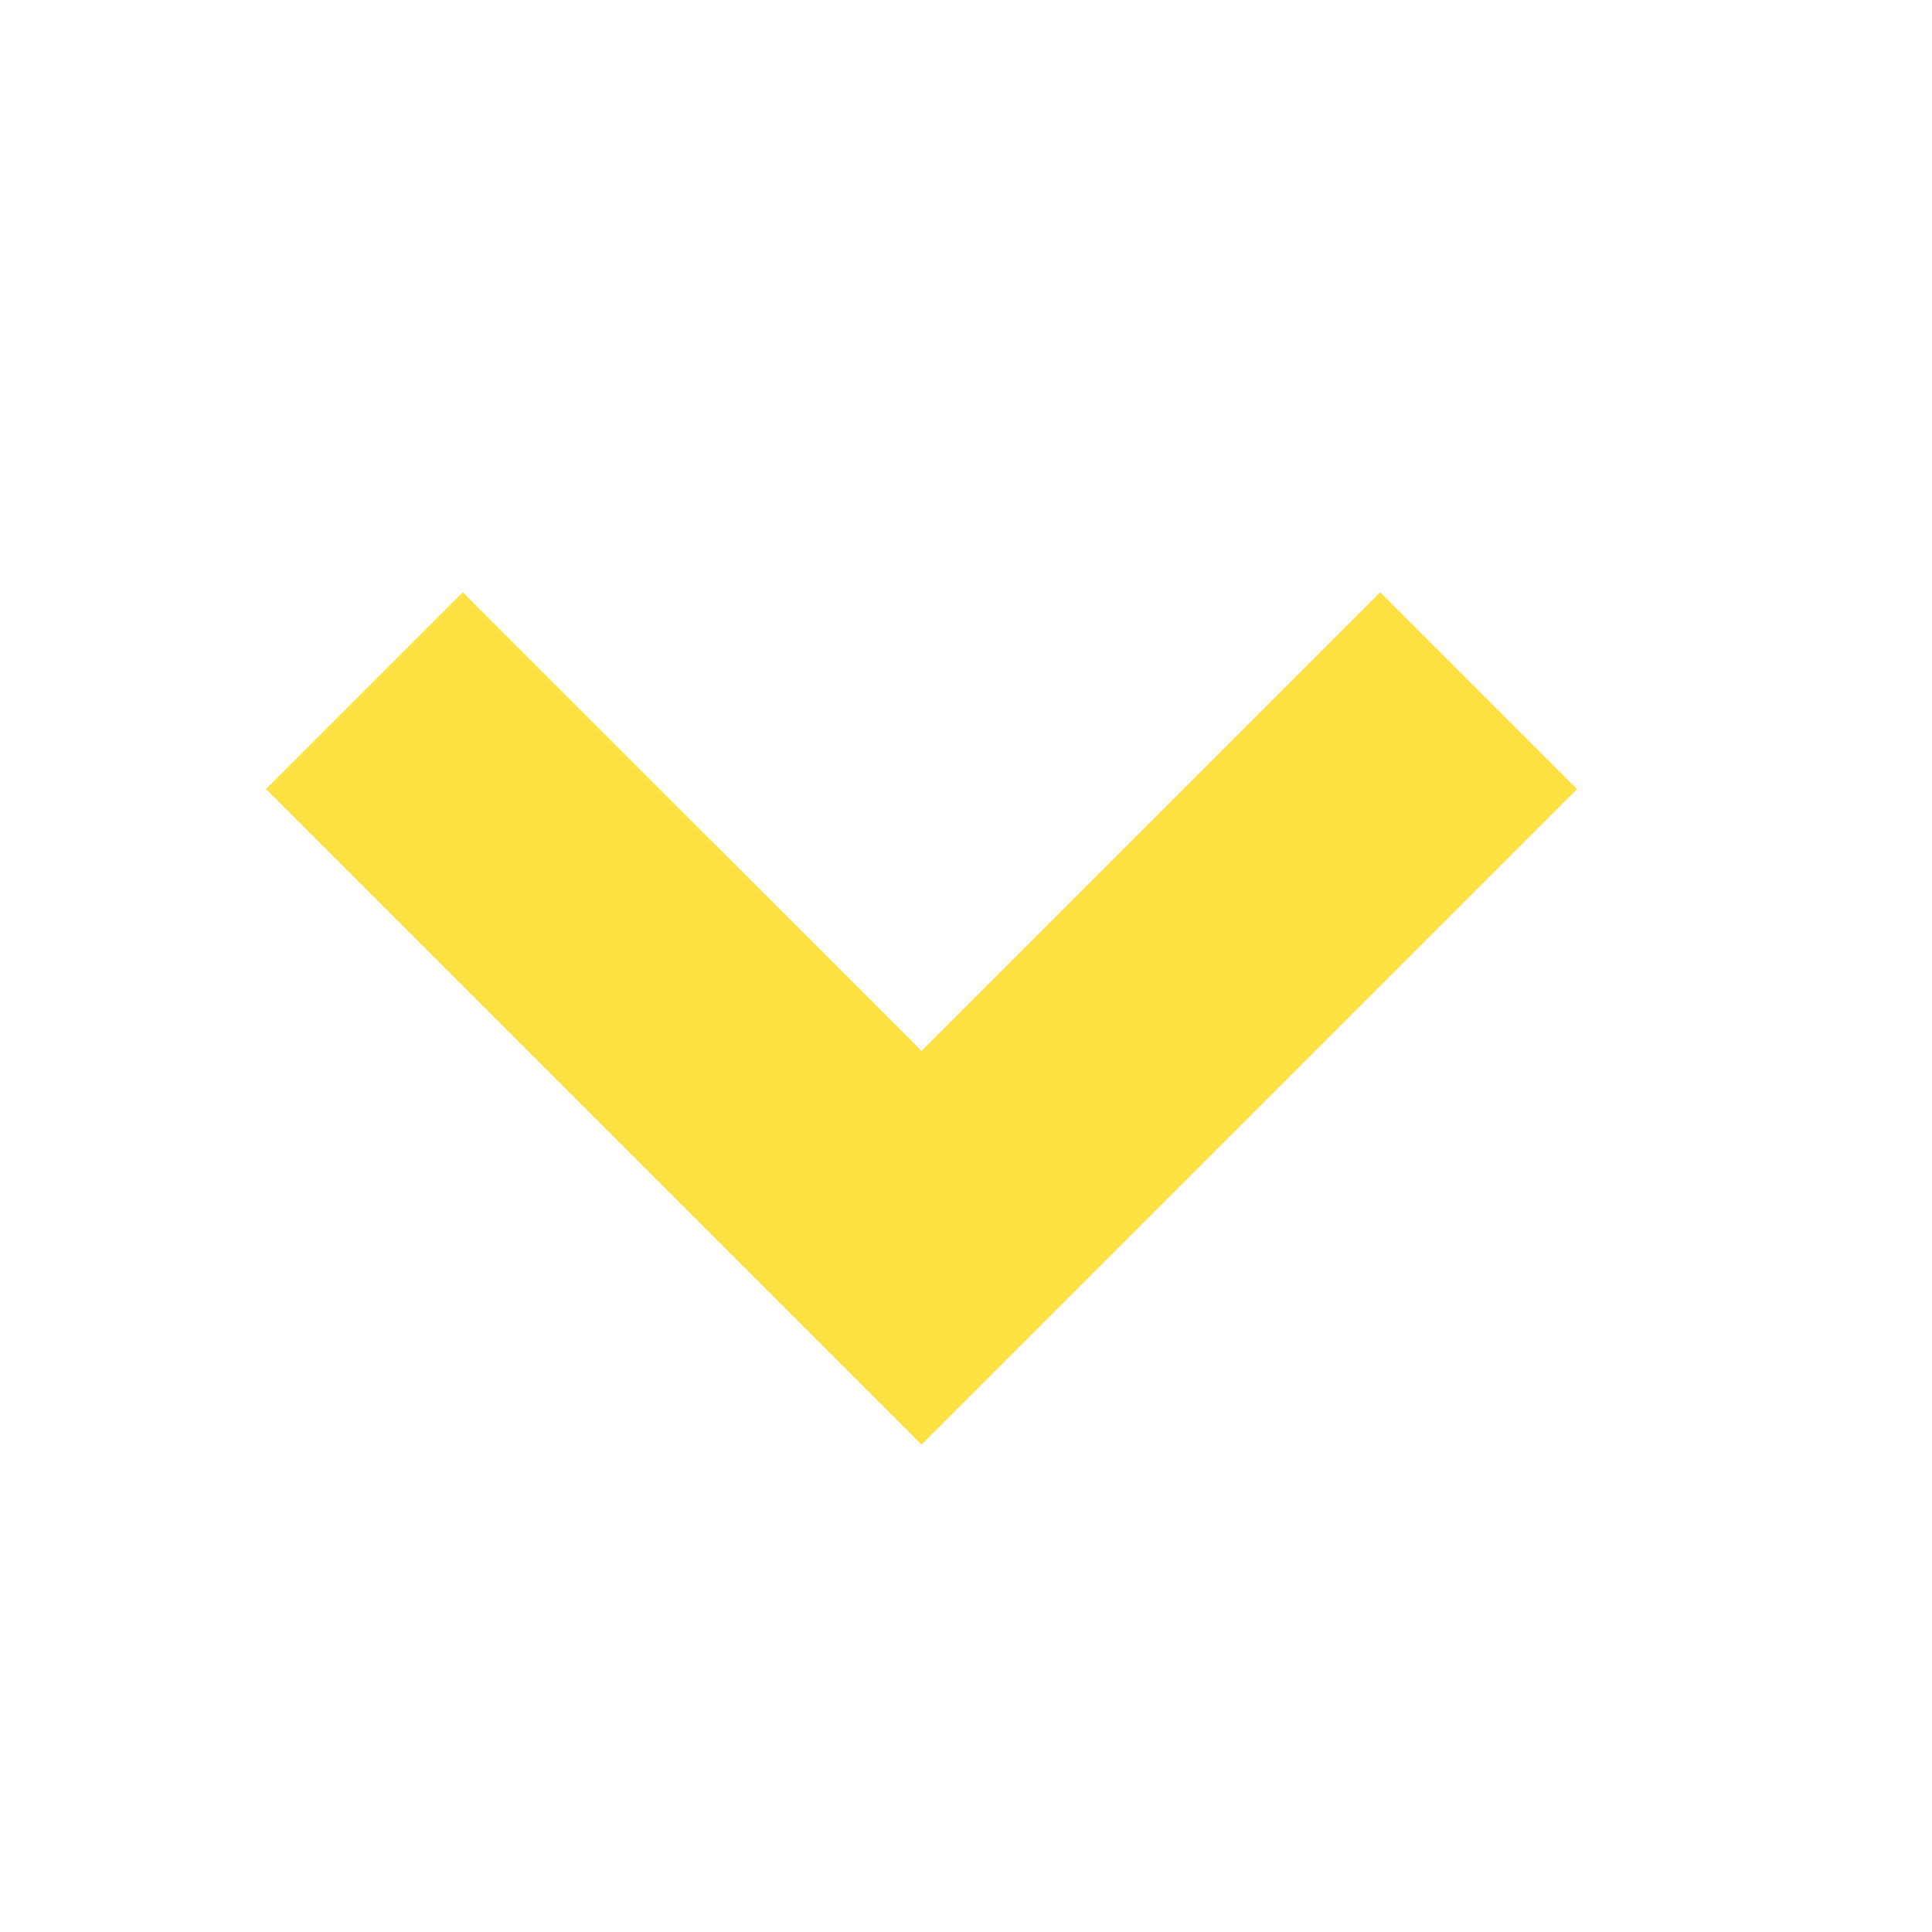 <svg width="17" height="17" viewBox="0 0 17 17" fill="none" xmlns="http://www.w3.org/2000/svg">
<path d="M8.108 12.711L2.34 6.943L4.072 5.211L8.109 9.247L12.145 5.211L13.877 6.943L8.109 12.711L8.108 12.711Z" fill="#FFE143"/>
</svg>
